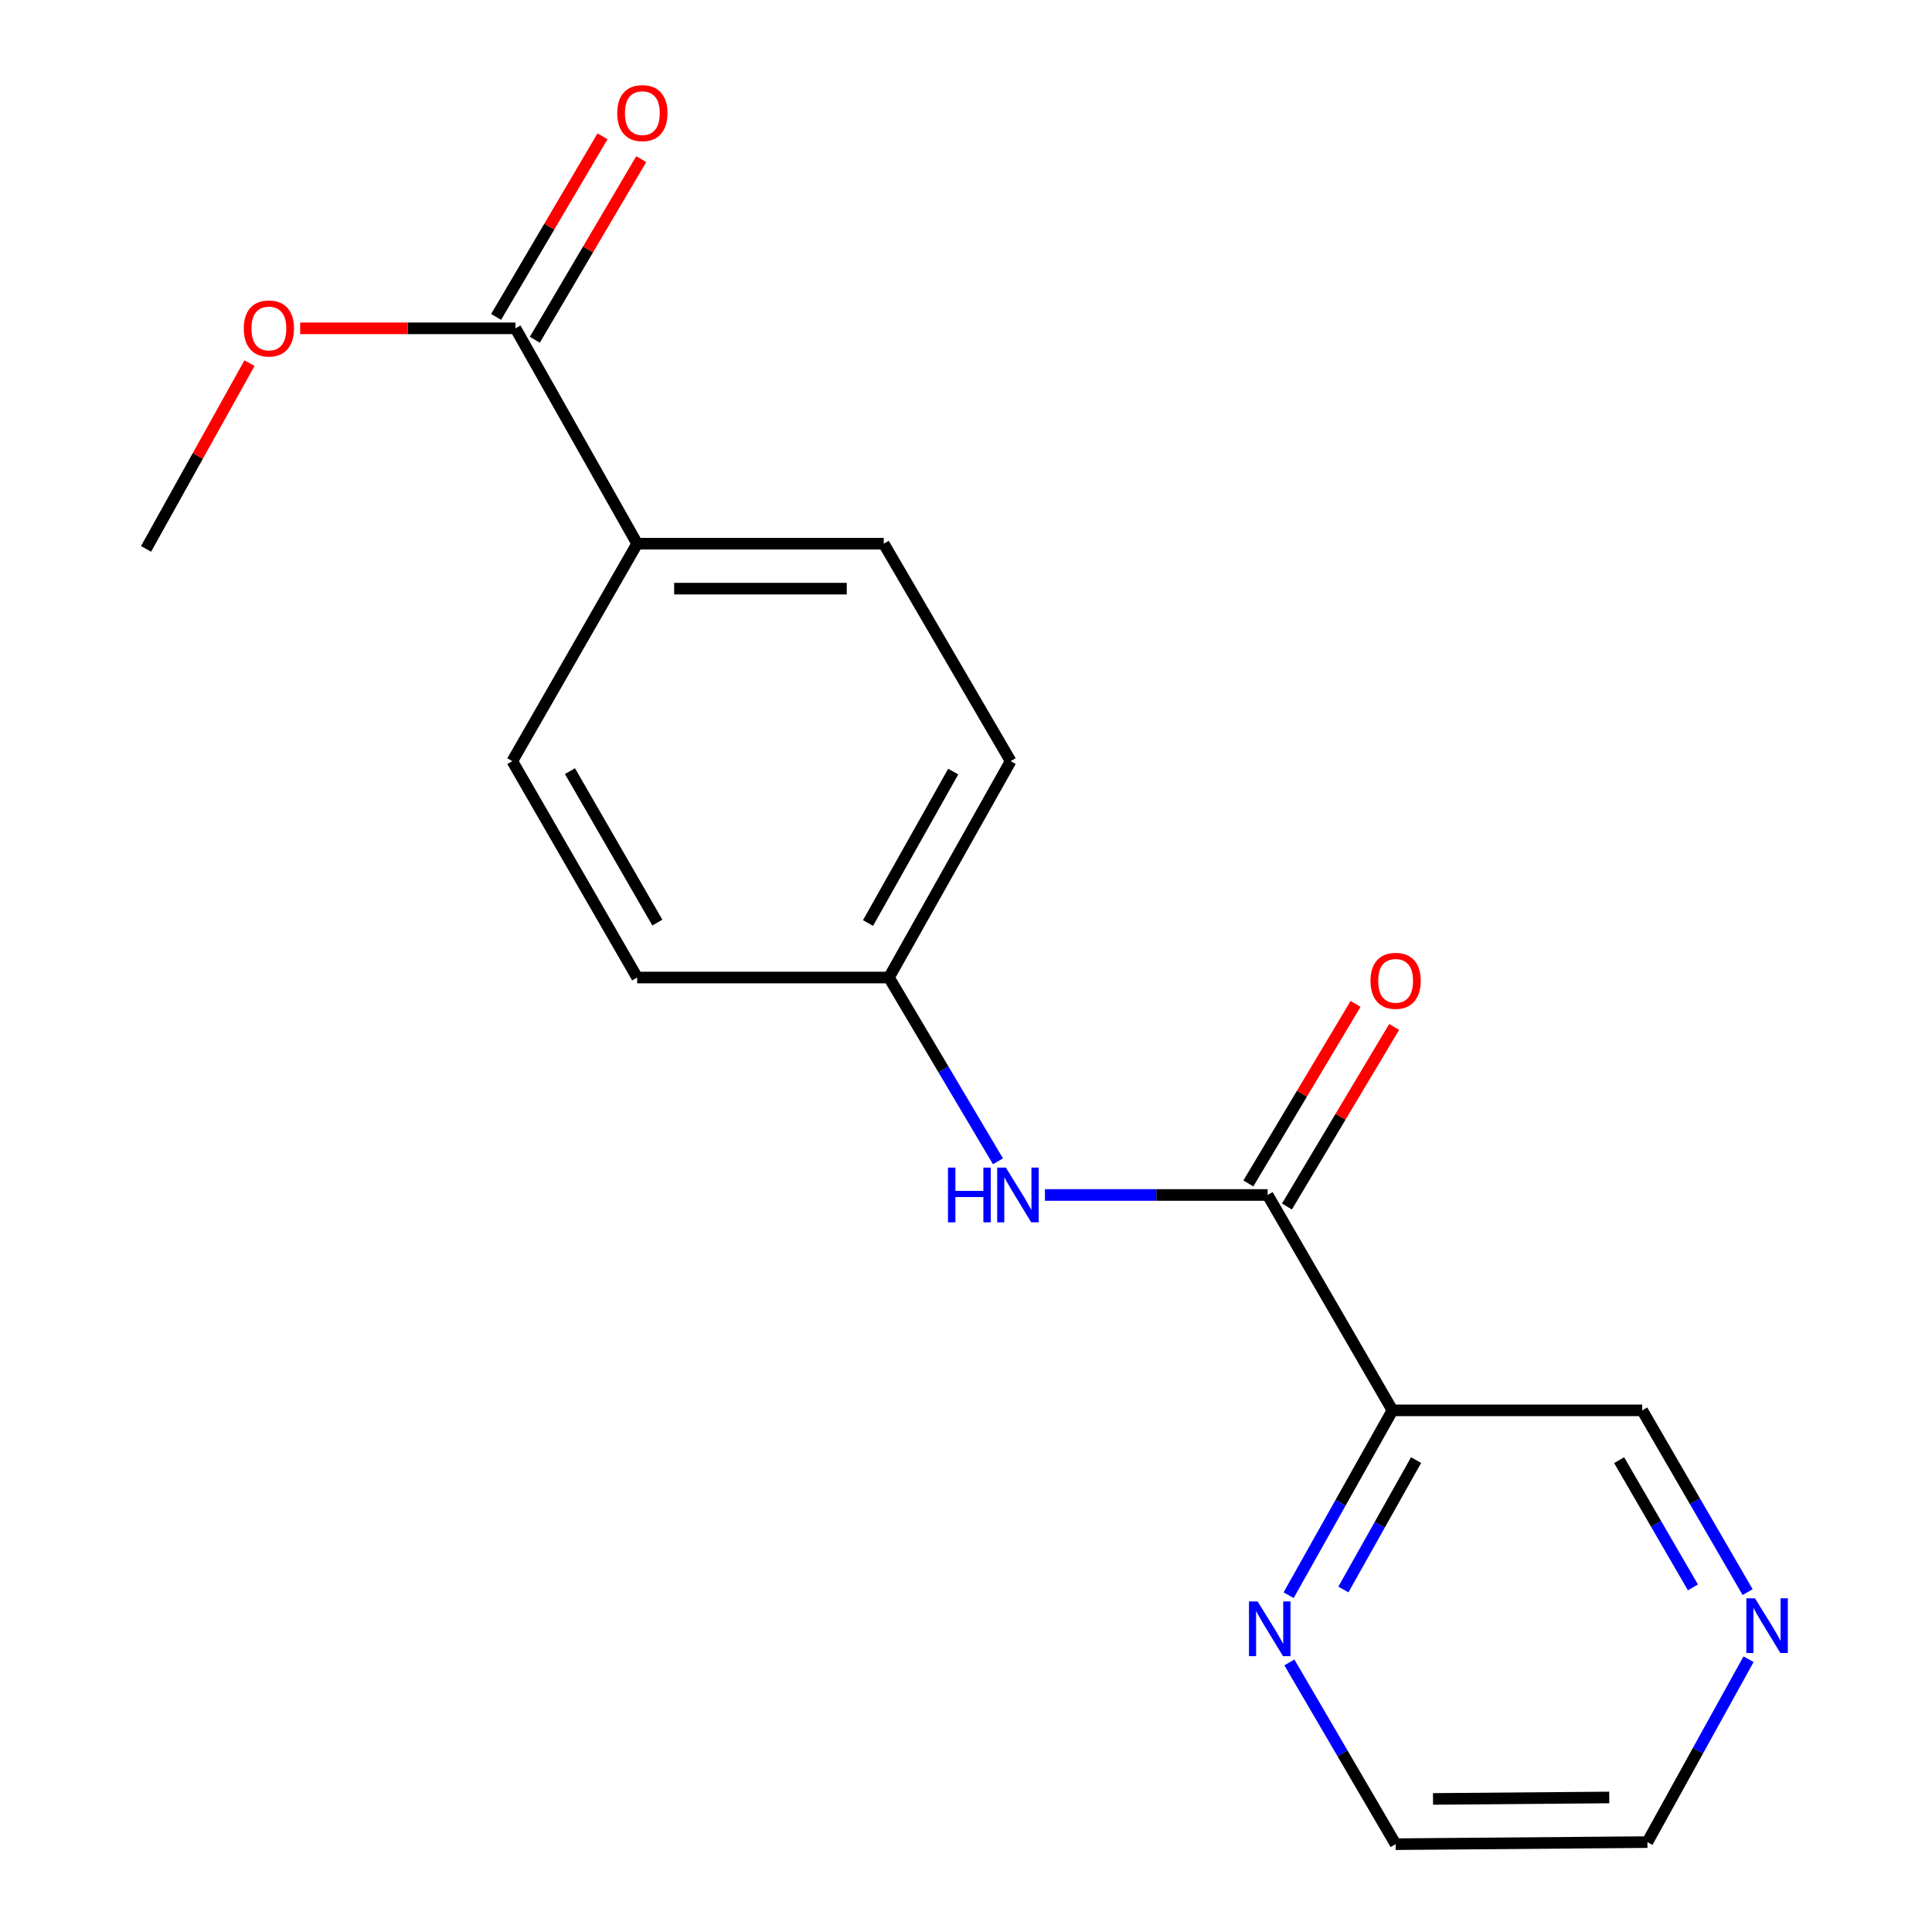 <?xml version='1.0' encoding='iso-8859-1'?>
<svg version='1.1' baseProfile='full'
              xmlns='http://www.w3.org/2000/svg'
                      xmlns:rdkit='http://www.rdkit.org/xml'
                      xmlns:xlink='http://www.w3.org/1999/xlink'
                  xml:space='preserve'
width='1000px' height='1000px' viewBox='0 0 1000 1000'>
<!-- END OF HEADER -->
<rect style='opacity:1.0;fill:#FFFFFF;stroke:none' width='1000' height='1000' x='0' y='0'> </rect>
<path class='bond-0' d='M 656.128,618.517 L 720.741,729.997' style='fill:none;fill-rule:evenodd;stroke:#000000;stroke-width:6px;stroke-linecap:butt;stroke-linejoin:miter;stroke-opacity:1' />
<path class='bond-1' d='M 656.128,618.517 L 598.494,618.517' style='fill:none;fill-rule:evenodd;stroke:#000000;stroke-width:6px;stroke-linecap:butt;stroke-linejoin:miter;stroke-opacity:1' />
<path class='bond-1' d='M 598.494,618.517 L 540.86,618.517' style='fill:none;fill-rule:evenodd;stroke:#0000FF;stroke-width:6px;stroke-linecap:butt;stroke-linejoin:miter;stroke-opacity:1' />
<path class='bond-5' d='M 666.115,624.481 L 693.864,578.015' style='fill:none;fill-rule:evenodd;stroke:#000000;stroke-width:6px;stroke-linecap:butt;stroke-linejoin:miter;stroke-opacity:1' />
<path class='bond-5' d='M 693.864,578.015 L 721.613,531.548' style='fill:none;fill-rule:evenodd;stroke:#FF0000;stroke-width:6px;stroke-linecap:butt;stroke-linejoin:miter;stroke-opacity:1' />
<path class='bond-5' d='M 646.141,612.553 L 673.89,566.086' style='fill:none;fill-rule:evenodd;stroke:#000000;stroke-width:6px;stroke-linecap:butt;stroke-linejoin:miter;stroke-opacity:1' />
<path class='bond-5' d='M 673.89,566.086 L 701.639,519.619' style='fill:none;fill-rule:evenodd;stroke:#FF0000;stroke-width:6px;stroke-linecap:butt;stroke-linejoin:miter;stroke-opacity:1' />
<path class='bond-3' d='M 720.741,729.997 L 693.865,777.836' style='fill:none;fill-rule:evenodd;stroke:#000000;stroke-width:6px;stroke-linecap:butt;stroke-linejoin:miter;stroke-opacity:1' />
<path class='bond-3' d='M 693.865,777.836 L 666.99,825.676' style='fill:none;fill-rule:evenodd;stroke:#0000FF;stroke-width:6px;stroke-linecap:butt;stroke-linejoin:miter;stroke-opacity:1' />
<path class='bond-3' d='M 732.962,755.744 L 714.149,789.231' style='fill:none;fill-rule:evenodd;stroke:#000000;stroke-width:6px;stroke-linecap:butt;stroke-linejoin:miter;stroke-opacity:1' />
<path class='bond-3' d='M 714.149,789.231 L 695.336,822.719' style='fill:none;fill-rule:evenodd;stroke:#0000FF;stroke-width:6px;stroke-linecap:butt;stroke-linejoin:miter;stroke-opacity:1' />
<path class='bond-11' d='M 720.741,729.997 L 850.005,729.997' style='fill:none;fill-rule:evenodd;stroke:#000000;stroke-width:6px;stroke-linecap:butt;stroke-linejoin:miter;stroke-opacity:1' />
<path class='bond-8' d='M 516.548,601.085 L 488.333,553.525' style='fill:none;fill-rule:evenodd;stroke:#0000FF;stroke-width:6px;stroke-linecap:butt;stroke-linejoin:miter;stroke-opacity:1' />
<path class='bond-8' d='M 488.333,553.525 L 460.118,505.965' style='fill:none;fill-rule:evenodd;stroke:#000000;stroke-width:6px;stroke-linecap:butt;stroke-linejoin:miter;stroke-opacity:1' />
<path class='bond-2' d='M 266.809,169.937 L 329.793,281.416' style='fill:none;fill-rule:evenodd;stroke:#000000;stroke-width:6px;stroke-linecap:butt;stroke-linejoin:miter;stroke-opacity:1' />
<path class='bond-6' d='M 276.832,175.842 L 304.367,129.105' style='fill:none;fill-rule:evenodd;stroke:#000000;stroke-width:6px;stroke-linecap:butt;stroke-linejoin:miter;stroke-opacity:1' />
<path class='bond-6' d='M 304.367,129.105 L 331.903,82.369' style='fill:none;fill-rule:evenodd;stroke:#FF0000;stroke-width:6px;stroke-linecap:butt;stroke-linejoin:miter;stroke-opacity:1' />
<path class='bond-6' d='M 256.787,164.032 L 284.322,117.296' style='fill:none;fill-rule:evenodd;stroke:#000000;stroke-width:6px;stroke-linecap:butt;stroke-linejoin:miter;stroke-opacity:1' />
<path class='bond-6' d='M 284.322,117.296 L 311.858,70.559' style='fill:none;fill-rule:evenodd;stroke:#FF0000;stroke-width:6px;stroke-linecap:butt;stroke-linejoin:miter;stroke-opacity:1' />
<path class='bond-12' d='M 266.809,169.937 L 211.087,169.937' style='fill:none;fill-rule:evenodd;stroke:#000000;stroke-width:6px;stroke-linecap:butt;stroke-linejoin:miter;stroke-opacity:1' />
<path class='bond-12' d='M 211.087,169.937 L 155.364,169.937' style='fill:none;fill-rule:evenodd;stroke:#FF0000;stroke-width:6px;stroke-linecap:butt;stroke-linejoin:miter;stroke-opacity:1' />
<path class='bond-15' d='M 667.377,860.467 L 694.873,907.506' style='fill:none;fill-rule:evenodd;stroke:#0000FF;stroke-width:6px;stroke-linecap:butt;stroke-linejoin:miter;stroke-opacity:1' />
<path class='bond-15' d='M 694.873,907.506 L 722.369,954.545' style='fill:none;fill-rule:evenodd;stroke:#000000;stroke-width:6px;stroke-linecap:butt;stroke-linejoin:miter;stroke-opacity:1' />
<path class='bond-4' d='M 329.793,281.416 L 457.429,281.416' style='fill:none;fill-rule:evenodd;stroke:#000000;stroke-width:6px;stroke-linecap:butt;stroke-linejoin:miter;stroke-opacity:1' />
<path class='bond-4' d='M 348.939,304.681 L 438.284,304.681' style='fill:none;fill-rule:evenodd;stroke:#000000;stroke-width:6px;stroke-linecap:butt;stroke-linejoin:miter;stroke-opacity:1' />
<path class='bond-18' d='M 329.793,281.416 L 265.168,393.968' style='fill:none;fill-rule:evenodd;stroke:#000000;stroke-width:6px;stroke-linecap:butt;stroke-linejoin:miter;stroke-opacity:1' />
<path class='bond-7' d='M 904.564,824.069 L 877.284,777.033' style='fill:none;fill-rule:evenodd;stroke:#0000FF;stroke-width:6px;stroke-linecap:butt;stroke-linejoin:miter;stroke-opacity:1' />
<path class='bond-7' d='M 877.284,777.033 L 850.005,729.997' style='fill:none;fill-rule:evenodd;stroke:#000000;stroke-width:6px;stroke-linecap:butt;stroke-linejoin:miter;stroke-opacity:1' />
<path class='bond-7' d='M 876.254,821.63 L 857.159,788.705' style='fill:none;fill-rule:evenodd;stroke:#0000FF;stroke-width:6px;stroke-linecap:butt;stroke-linejoin:miter;stroke-opacity:1' />
<path class='bond-7' d='M 857.159,788.705 L 838.063,755.78' style='fill:none;fill-rule:evenodd;stroke:#000000;stroke-width:6px;stroke-linecap:butt;stroke-linejoin:miter;stroke-opacity:1' />
<path class='bond-16' d='M 905.043,858.811 L 878.869,906.142' style='fill:none;fill-rule:evenodd;stroke:#0000FF;stroke-width:6px;stroke-linecap:butt;stroke-linejoin:miter;stroke-opacity:1' />
<path class='bond-16' d='M 878.869,906.142 L 852.694,953.473' style='fill:none;fill-rule:evenodd;stroke:#000000;stroke-width:6px;stroke-linecap:butt;stroke-linejoin:miter;stroke-opacity:1' />
<path class='bond-13' d='M 460.118,505.965 L 329.793,505.965' style='fill:none;fill-rule:evenodd;stroke:#000000;stroke-width:6px;stroke-linecap:butt;stroke-linejoin:miter;stroke-opacity:1' />
<path class='bond-14' d='M 460.118,505.965 L 523.115,393.968' style='fill:none;fill-rule:evenodd;stroke:#000000;stroke-width:6px;stroke-linecap:butt;stroke-linejoin:miter;stroke-opacity:1' />
<path class='bond-14' d='M 449.29,477.759 L 493.388,399.362' style='fill:none;fill-rule:evenodd;stroke:#000000;stroke-width:6px;stroke-linecap:butt;stroke-linejoin:miter;stroke-opacity:1' />
<path class='bond-9' d='M 265.168,393.968 L 329.793,505.965' style='fill:none;fill-rule:evenodd;stroke:#000000;stroke-width:6px;stroke-linecap:butt;stroke-linejoin:miter;stroke-opacity:1' />
<path class='bond-9' d='M 295.013,399.14 L 340.251,477.538' style='fill:none;fill-rule:evenodd;stroke:#000000;stroke-width:6px;stroke-linecap:butt;stroke-linejoin:miter;stroke-opacity:1' />
<path class='bond-10' d='M 457.429,281.416 L 523.115,393.968' style='fill:none;fill-rule:evenodd;stroke:#000000;stroke-width:6px;stroke-linecap:butt;stroke-linejoin:miter;stroke-opacity:1' />
<path class='bond-17' d='M 129.134,187.964 L 102.364,236.034' style='fill:none;fill-rule:evenodd;stroke:#FF0000;stroke-width:6px;stroke-linecap:butt;stroke-linejoin:miter;stroke-opacity:1' />
<path class='bond-17' d='M 102.364,236.034 L 75.594,284.105' style='fill:none;fill-rule:evenodd;stroke:#000000;stroke-width:6px;stroke-linecap:butt;stroke-linejoin:miter;stroke-opacity:1' />
<path class='bond-19' d='M 722.369,954.545 L 852.694,953.473' style='fill:none;fill-rule:evenodd;stroke:#000000;stroke-width:6px;stroke-linecap:butt;stroke-linejoin:miter;stroke-opacity:1' />
<path class='bond-19' d='M 741.726,931.12 L 832.954,930.369' style='fill:none;fill-rule:evenodd;stroke:#000000;stroke-width:6px;stroke-linecap:butt;stroke-linejoin:miter;stroke-opacity:1' />
<path  class='atom-2' d='M 490.669 604.357
L 494.509 604.357
L 494.509 616.397
L 508.989 616.397
L 508.989 604.357
L 512.829 604.357
L 512.829 632.677
L 508.989 632.677
L 508.989 619.597
L 494.509 619.597
L 494.509 632.677
L 490.669 632.677
L 490.669 604.357
' fill='#0000FF'/>
<path  class='atom-2' d='M 520.629 604.357
L 529.909 619.357
Q 530.829 620.837, 532.309 623.517
Q 533.789 626.197, 533.869 626.357
L 533.869 604.357
L 537.629 604.357
L 537.629 632.677
L 533.749 632.677
L 523.789 616.277
Q 522.629 614.357, 521.389 612.157
Q 520.189 609.957, 519.829 609.277
L 519.829 632.677
L 516.149 632.677
L 516.149 604.357
L 520.629 604.357
' fill='#0000FF'/>
<path  class='atom-4' d='M 650.954 828.919
L 660.234 843.919
Q 661.154 845.399, 662.634 848.079
Q 664.114 850.759, 664.194 850.919
L 664.194 828.919
L 667.954 828.919
L 667.954 857.239
L 664.074 857.239
L 654.114 840.839
Q 652.954 838.919, 651.714 836.719
Q 650.514 834.519, 650.154 833.839
L 650.154 857.239
L 646.474 857.239
L 646.474 828.919
L 650.954 828.919
' fill='#0000FF'/>
<path  class='atom-6' d='M 709.369 507.673
Q 709.369 500.873, 712.729 497.073
Q 716.089 493.273, 722.369 493.273
Q 728.649 493.273, 732.009 497.073
Q 735.369 500.873, 735.369 507.673
Q 735.369 514.553, 731.969 518.473
Q 728.569 522.353, 722.369 522.353
Q 716.129 522.353, 712.729 518.473
Q 709.369 514.593, 709.369 507.673
M 722.369 519.153
Q 726.689 519.153, 729.009 516.273
Q 731.369 513.353, 731.369 507.673
Q 731.369 502.113, 729.009 499.313
Q 726.689 496.473, 722.369 496.473
Q 718.049 496.473, 715.689 499.273
Q 713.369 502.073, 713.369 507.673
Q 713.369 513.393, 715.689 516.273
Q 718.049 519.153, 722.369 519.153
' fill='#FF0000'/>
<path  class='atom-7' d='M 319.482 58.55
Q 319.482 51.75, 322.842 47.95
Q 326.202 44.15, 332.482 44.15
Q 338.762 44.15, 342.122 47.95
Q 345.482 51.75, 345.482 58.55
Q 345.482 65.43, 342.082 69.35
Q 338.682 73.23, 332.482 73.23
Q 326.242 73.23, 322.842 69.35
Q 319.482 65.47, 319.482 58.55
M 332.482 70.03
Q 336.802 70.03, 339.122 67.15
Q 341.482 64.23, 341.482 58.55
Q 341.482 52.99, 339.122 50.19
Q 336.802 47.35, 332.482 47.35
Q 328.162 47.35, 325.802 50.15
Q 323.482 52.95, 323.482 58.55
Q 323.482 64.27, 325.802 67.15
Q 328.162 70.03, 332.482 70.03
' fill='#FF0000'/>
<path  class='atom-8' d='M 908.384 827.29
L 917.664 842.29
Q 918.584 843.77, 920.064 846.45
Q 921.544 849.13, 921.624 849.29
L 921.624 827.29
L 925.384 827.29
L 925.384 855.61
L 921.504 855.61
L 911.544 839.21
Q 910.384 837.29, 909.144 835.09
Q 907.944 832.89, 907.584 832.21
L 907.584 855.61
L 903.904 855.61
L 903.904 827.29
L 908.384 827.29
' fill='#0000FF'/>
<path  class='atom-13' d='M 126.173 170.017
Q 126.173 163.217, 129.533 159.417
Q 132.893 155.617, 139.173 155.617
Q 145.453 155.617, 148.813 159.417
Q 152.173 163.217, 152.173 170.017
Q 152.173 176.897, 148.773 180.817
Q 145.373 184.697, 139.173 184.697
Q 132.933 184.697, 129.533 180.817
Q 126.173 176.937, 126.173 170.017
M 139.173 181.497
Q 143.493 181.497, 145.813 178.617
Q 148.173 175.697, 148.173 170.017
Q 148.173 164.457, 145.813 161.657
Q 143.493 158.817, 139.173 158.817
Q 134.853 158.817, 132.493 161.617
Q 130.173 164.417, 130.173 170.017
Q 130.173 175.737, 132.493 178.617
Q 134.853 181.497, 139.173 181.497
' fill='#FF0000'/>
</svg>
